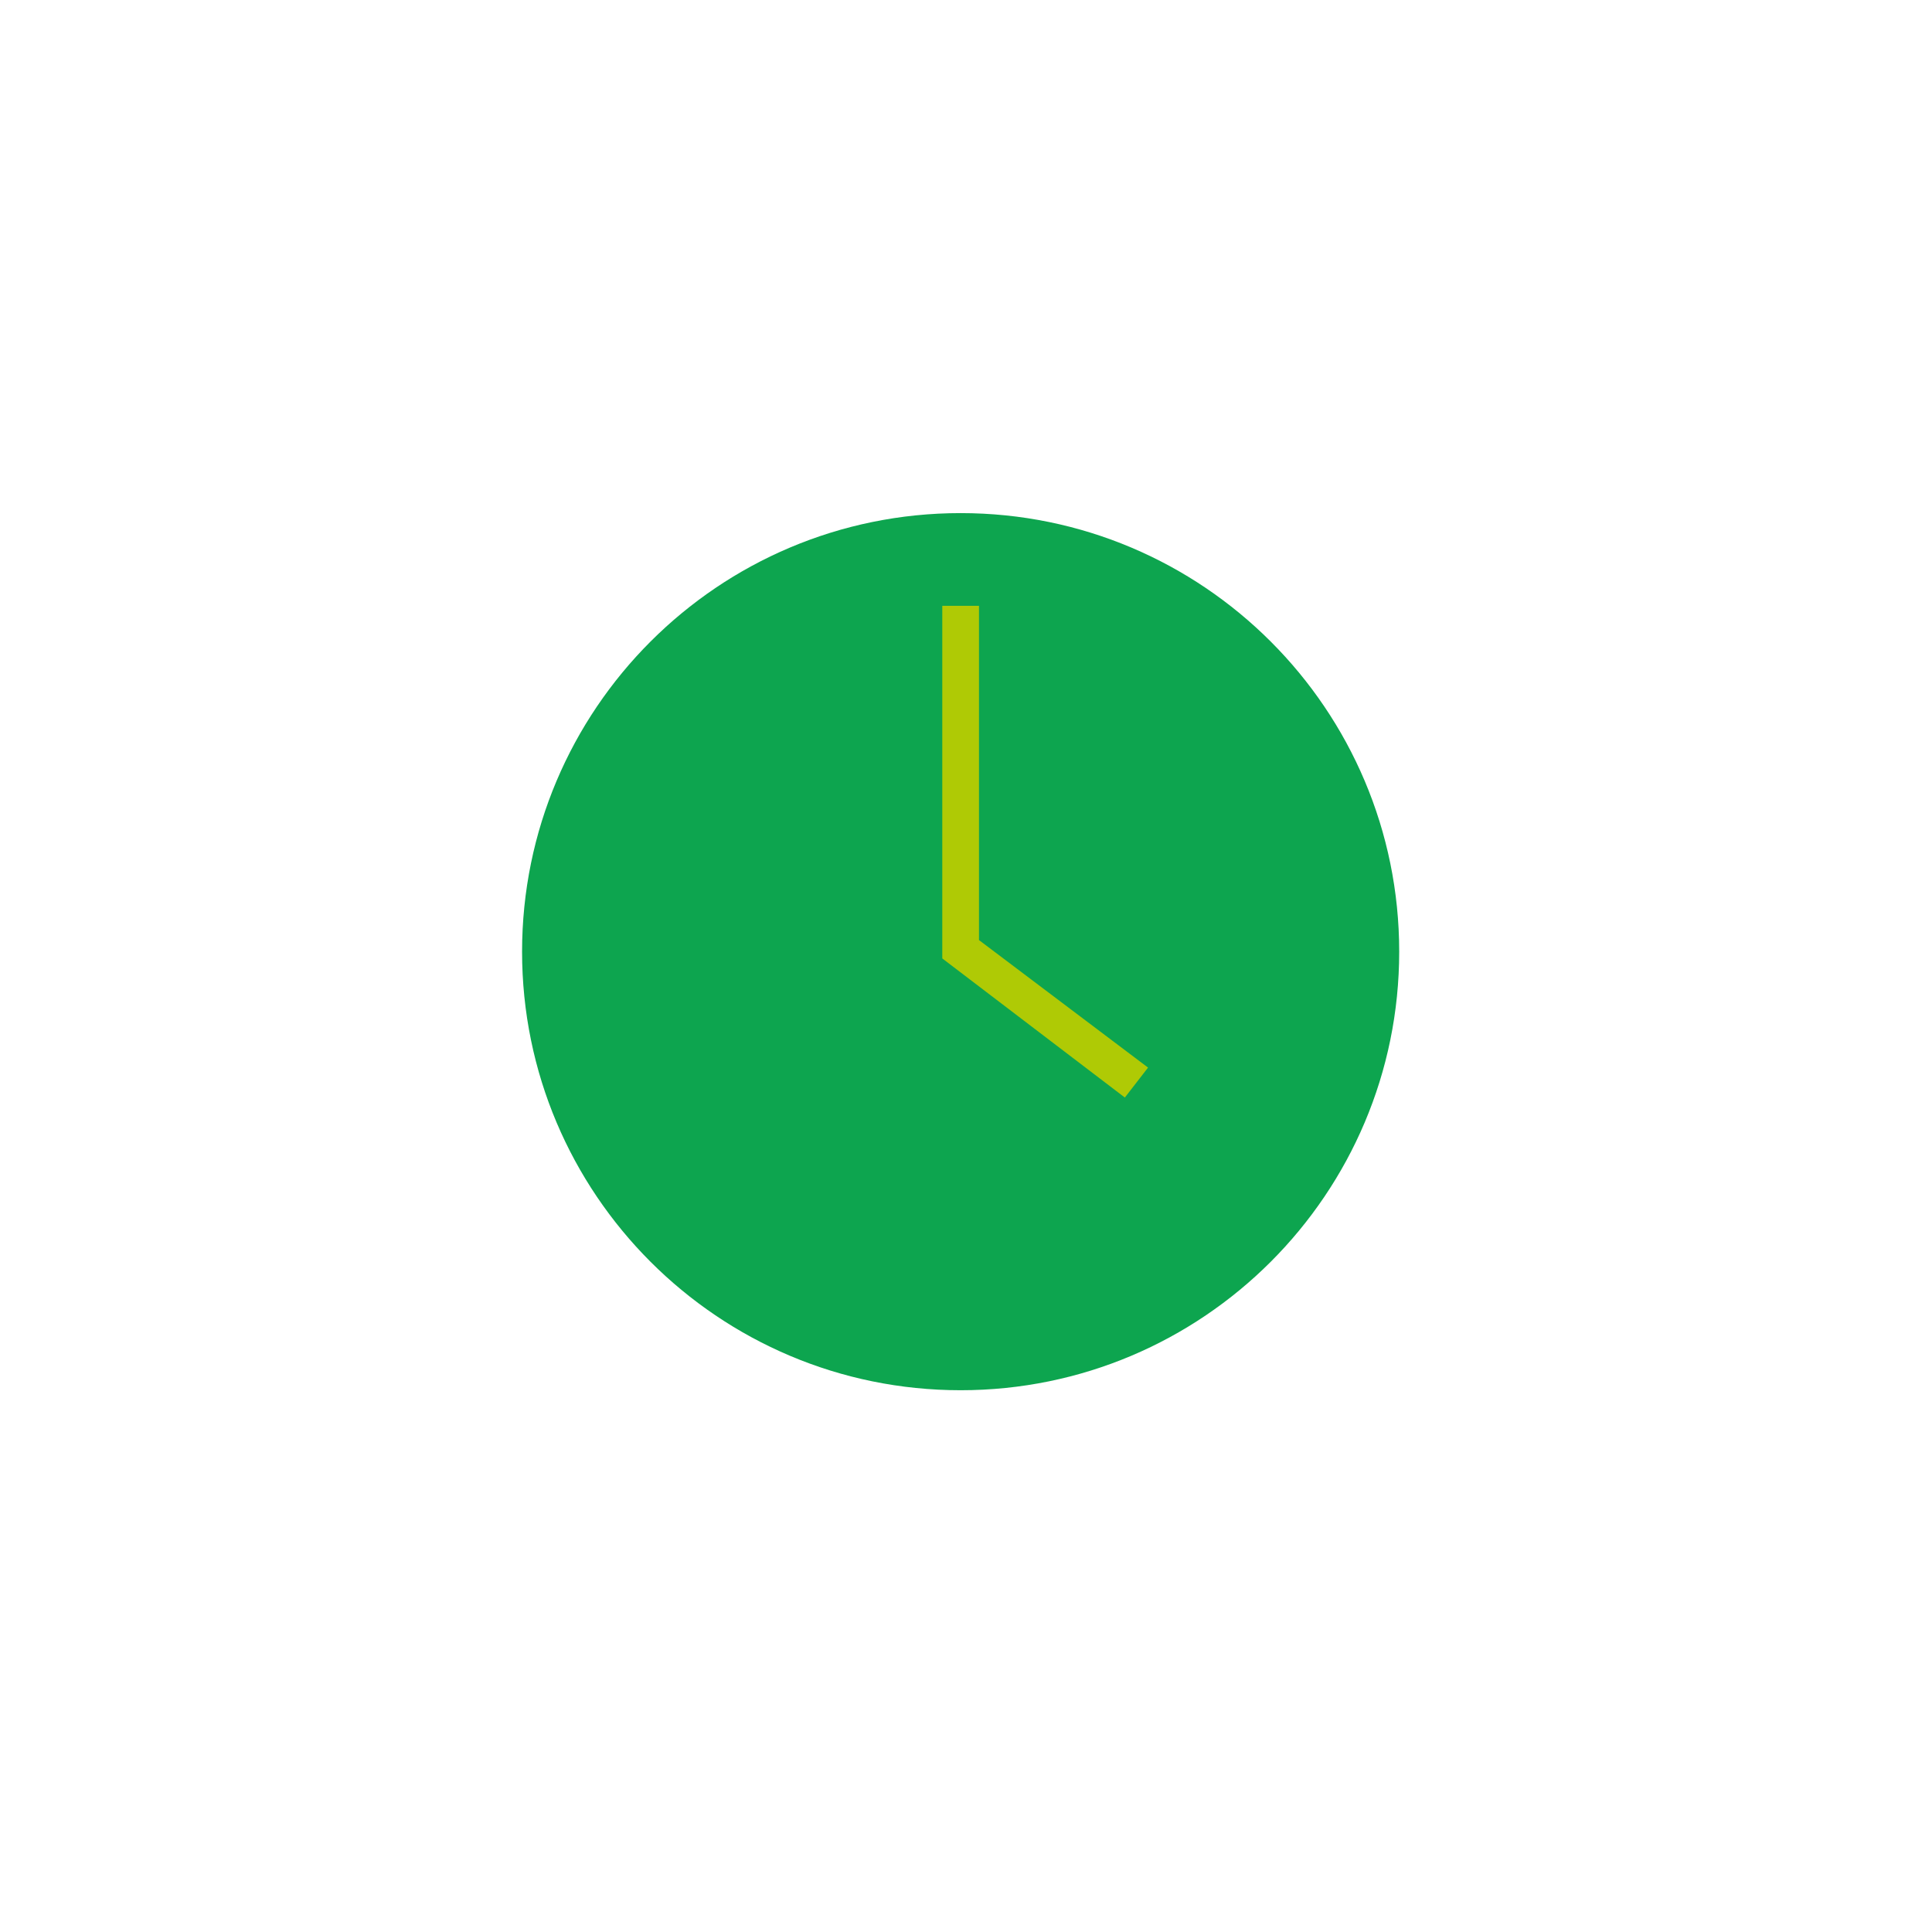 <svg width="300" height="300" viewBox="0 0 300 300" fill="none" xmlns="http://www.w3.org/2000/svg">
<path d="M149.167 215.875C186.777 215.875 217.267 185.385 217.267 147.775C217.267 110.164 186.777 79.675 149.167 79.675C111.556 79.675 81.067 110.164 81.067 147.775C81.067 185.385 111.556 215.875 149.167 215.875Z" fill="#0DA54F"/>
<path d="M174.667 170.425L146.317 148.825V94.075H152.017V145.975L178.267 165.775L174.667 170.425Z" fill="#AFCA05"/>
</svg>
